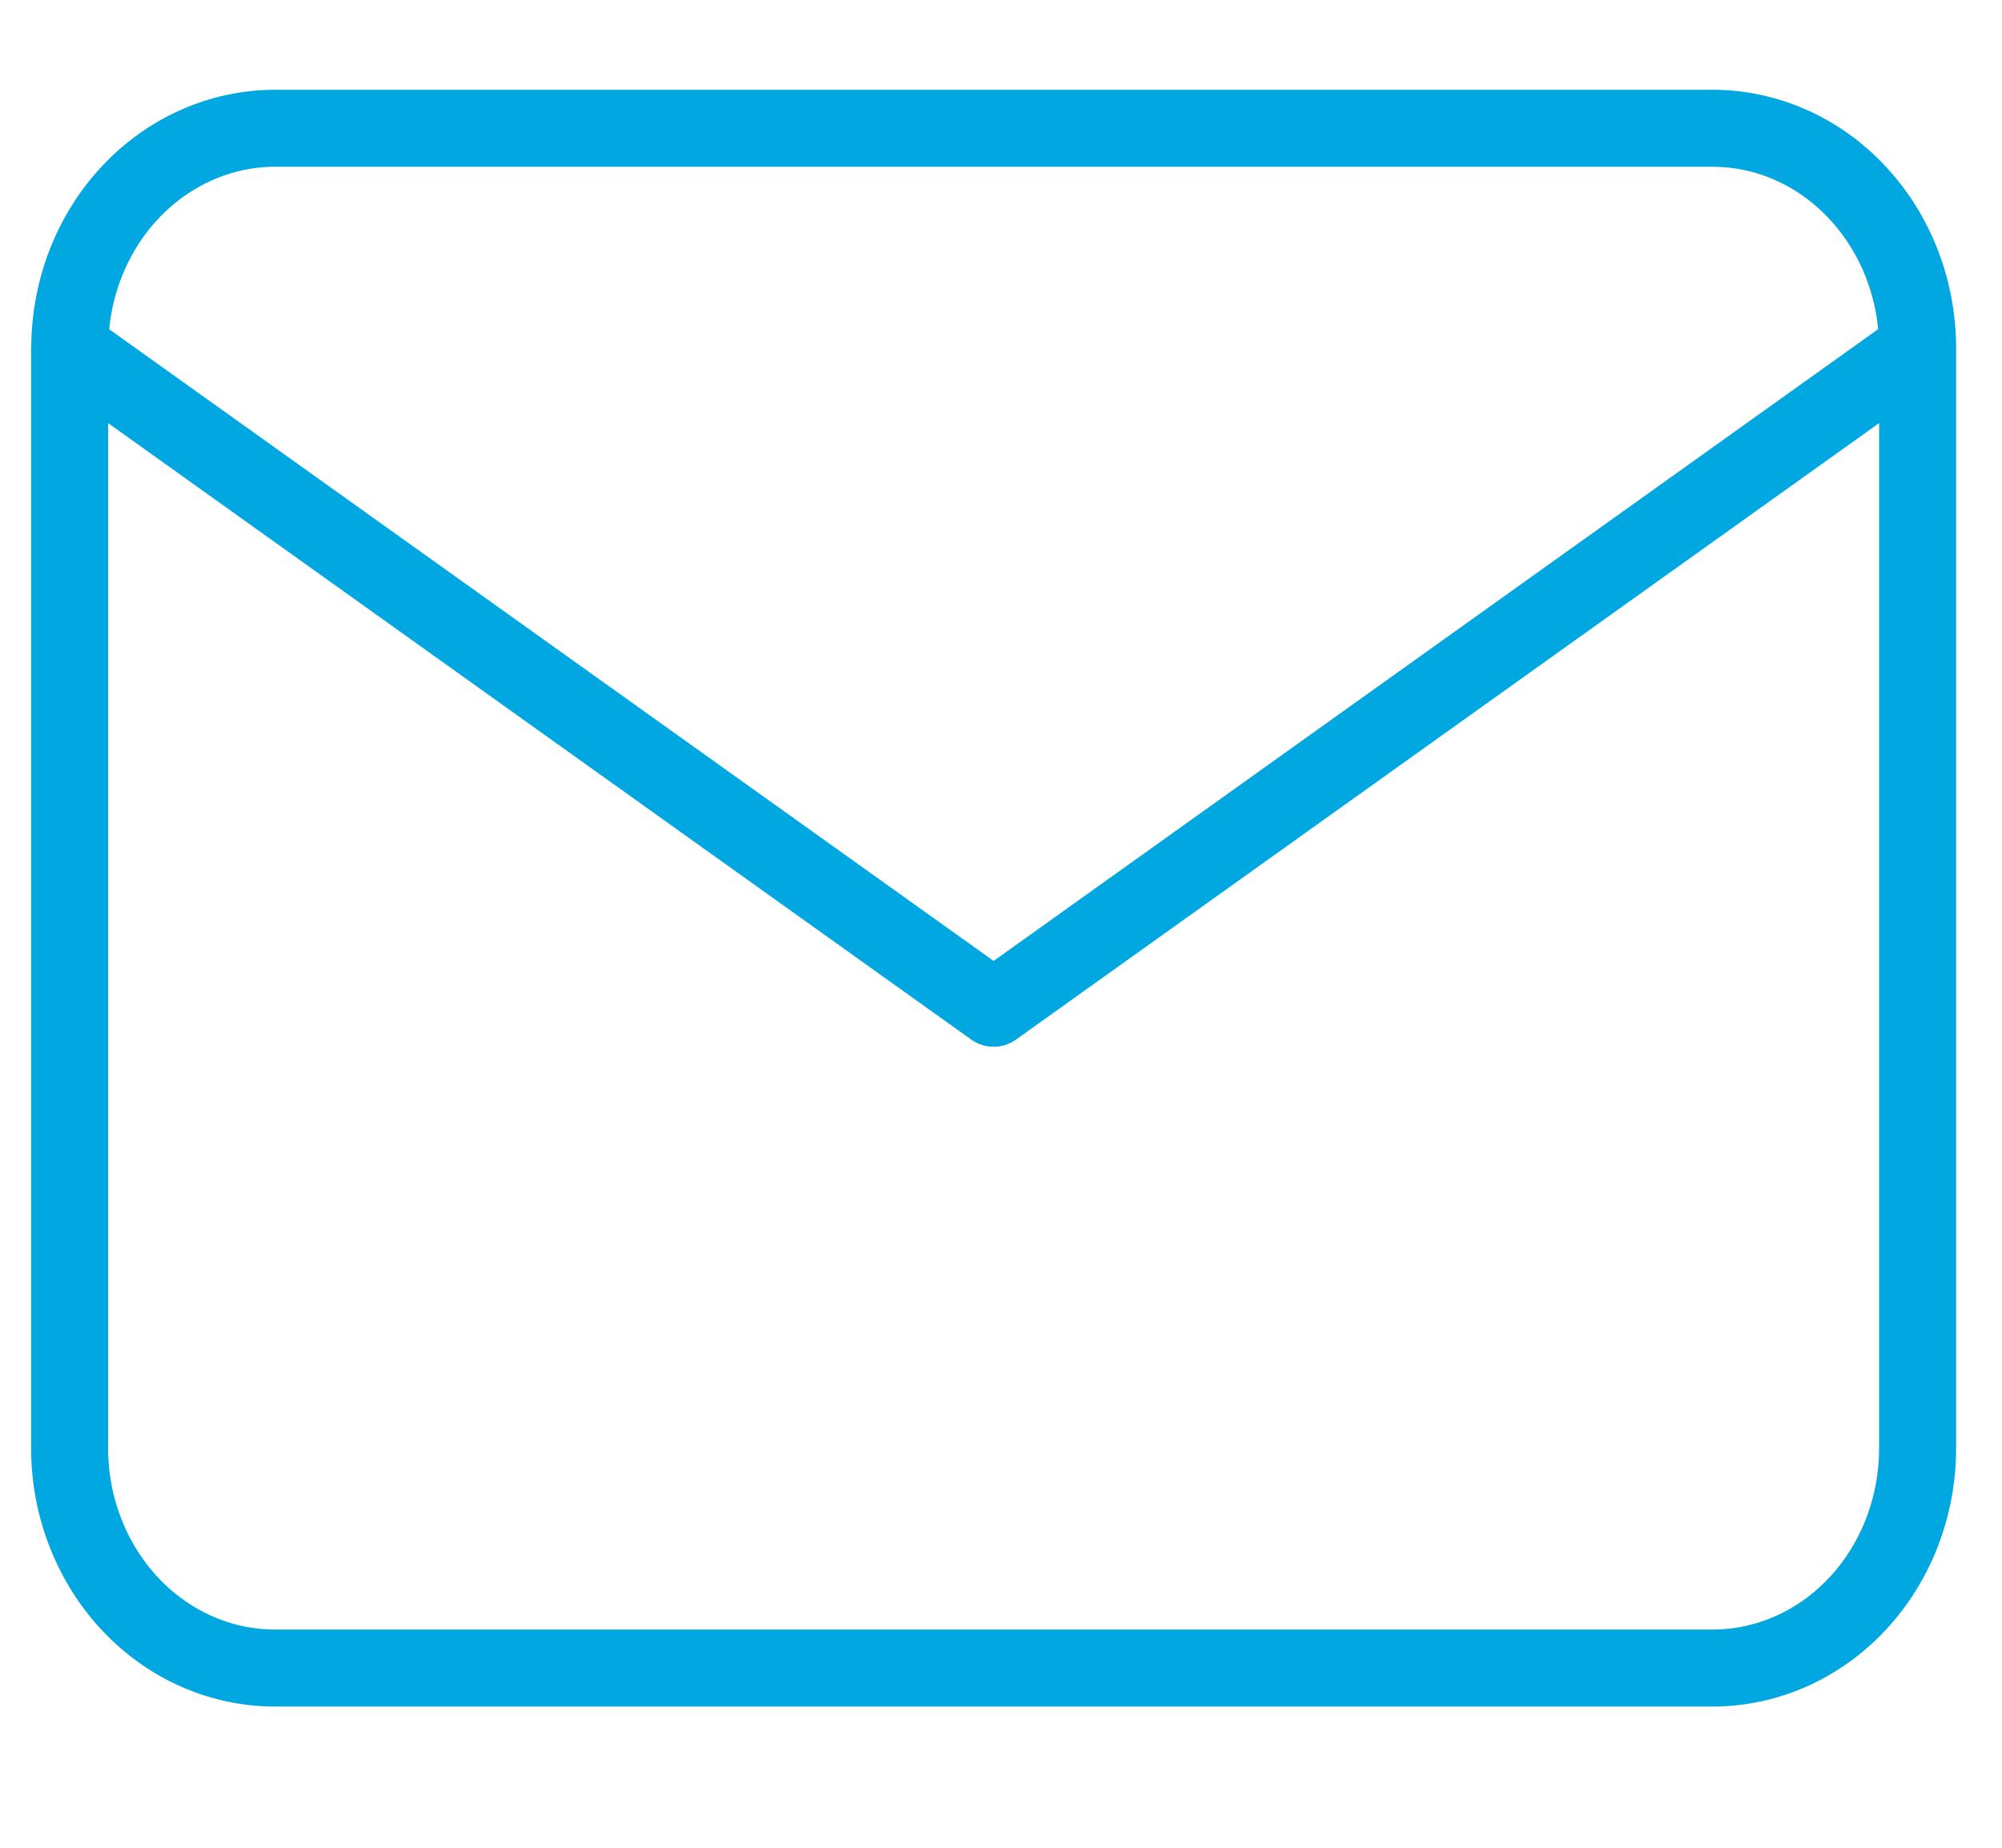 <svg xmlns="http://www.w3.org/2000/svg" width="13" height="12" fill="none"><path stroke="#00A7E1" stroke-linecap="round" stroke-linejoin="round" stroke-width=".5" d="M.453 2.262c0-.379.14-.742.39-1.01s.59-.419.943-.419h9.334c.353 0 .692.15.942.419.25.268.39.631.39 1.01m-12 0v7.143c0 .379.141.742.391 1.01s.59.418.943.418h9.334c.353 0 .692-.15.942-.418s.39-.631.39-1.01V2.262m-12 0 6 4.286 6-4.286"/></svg>